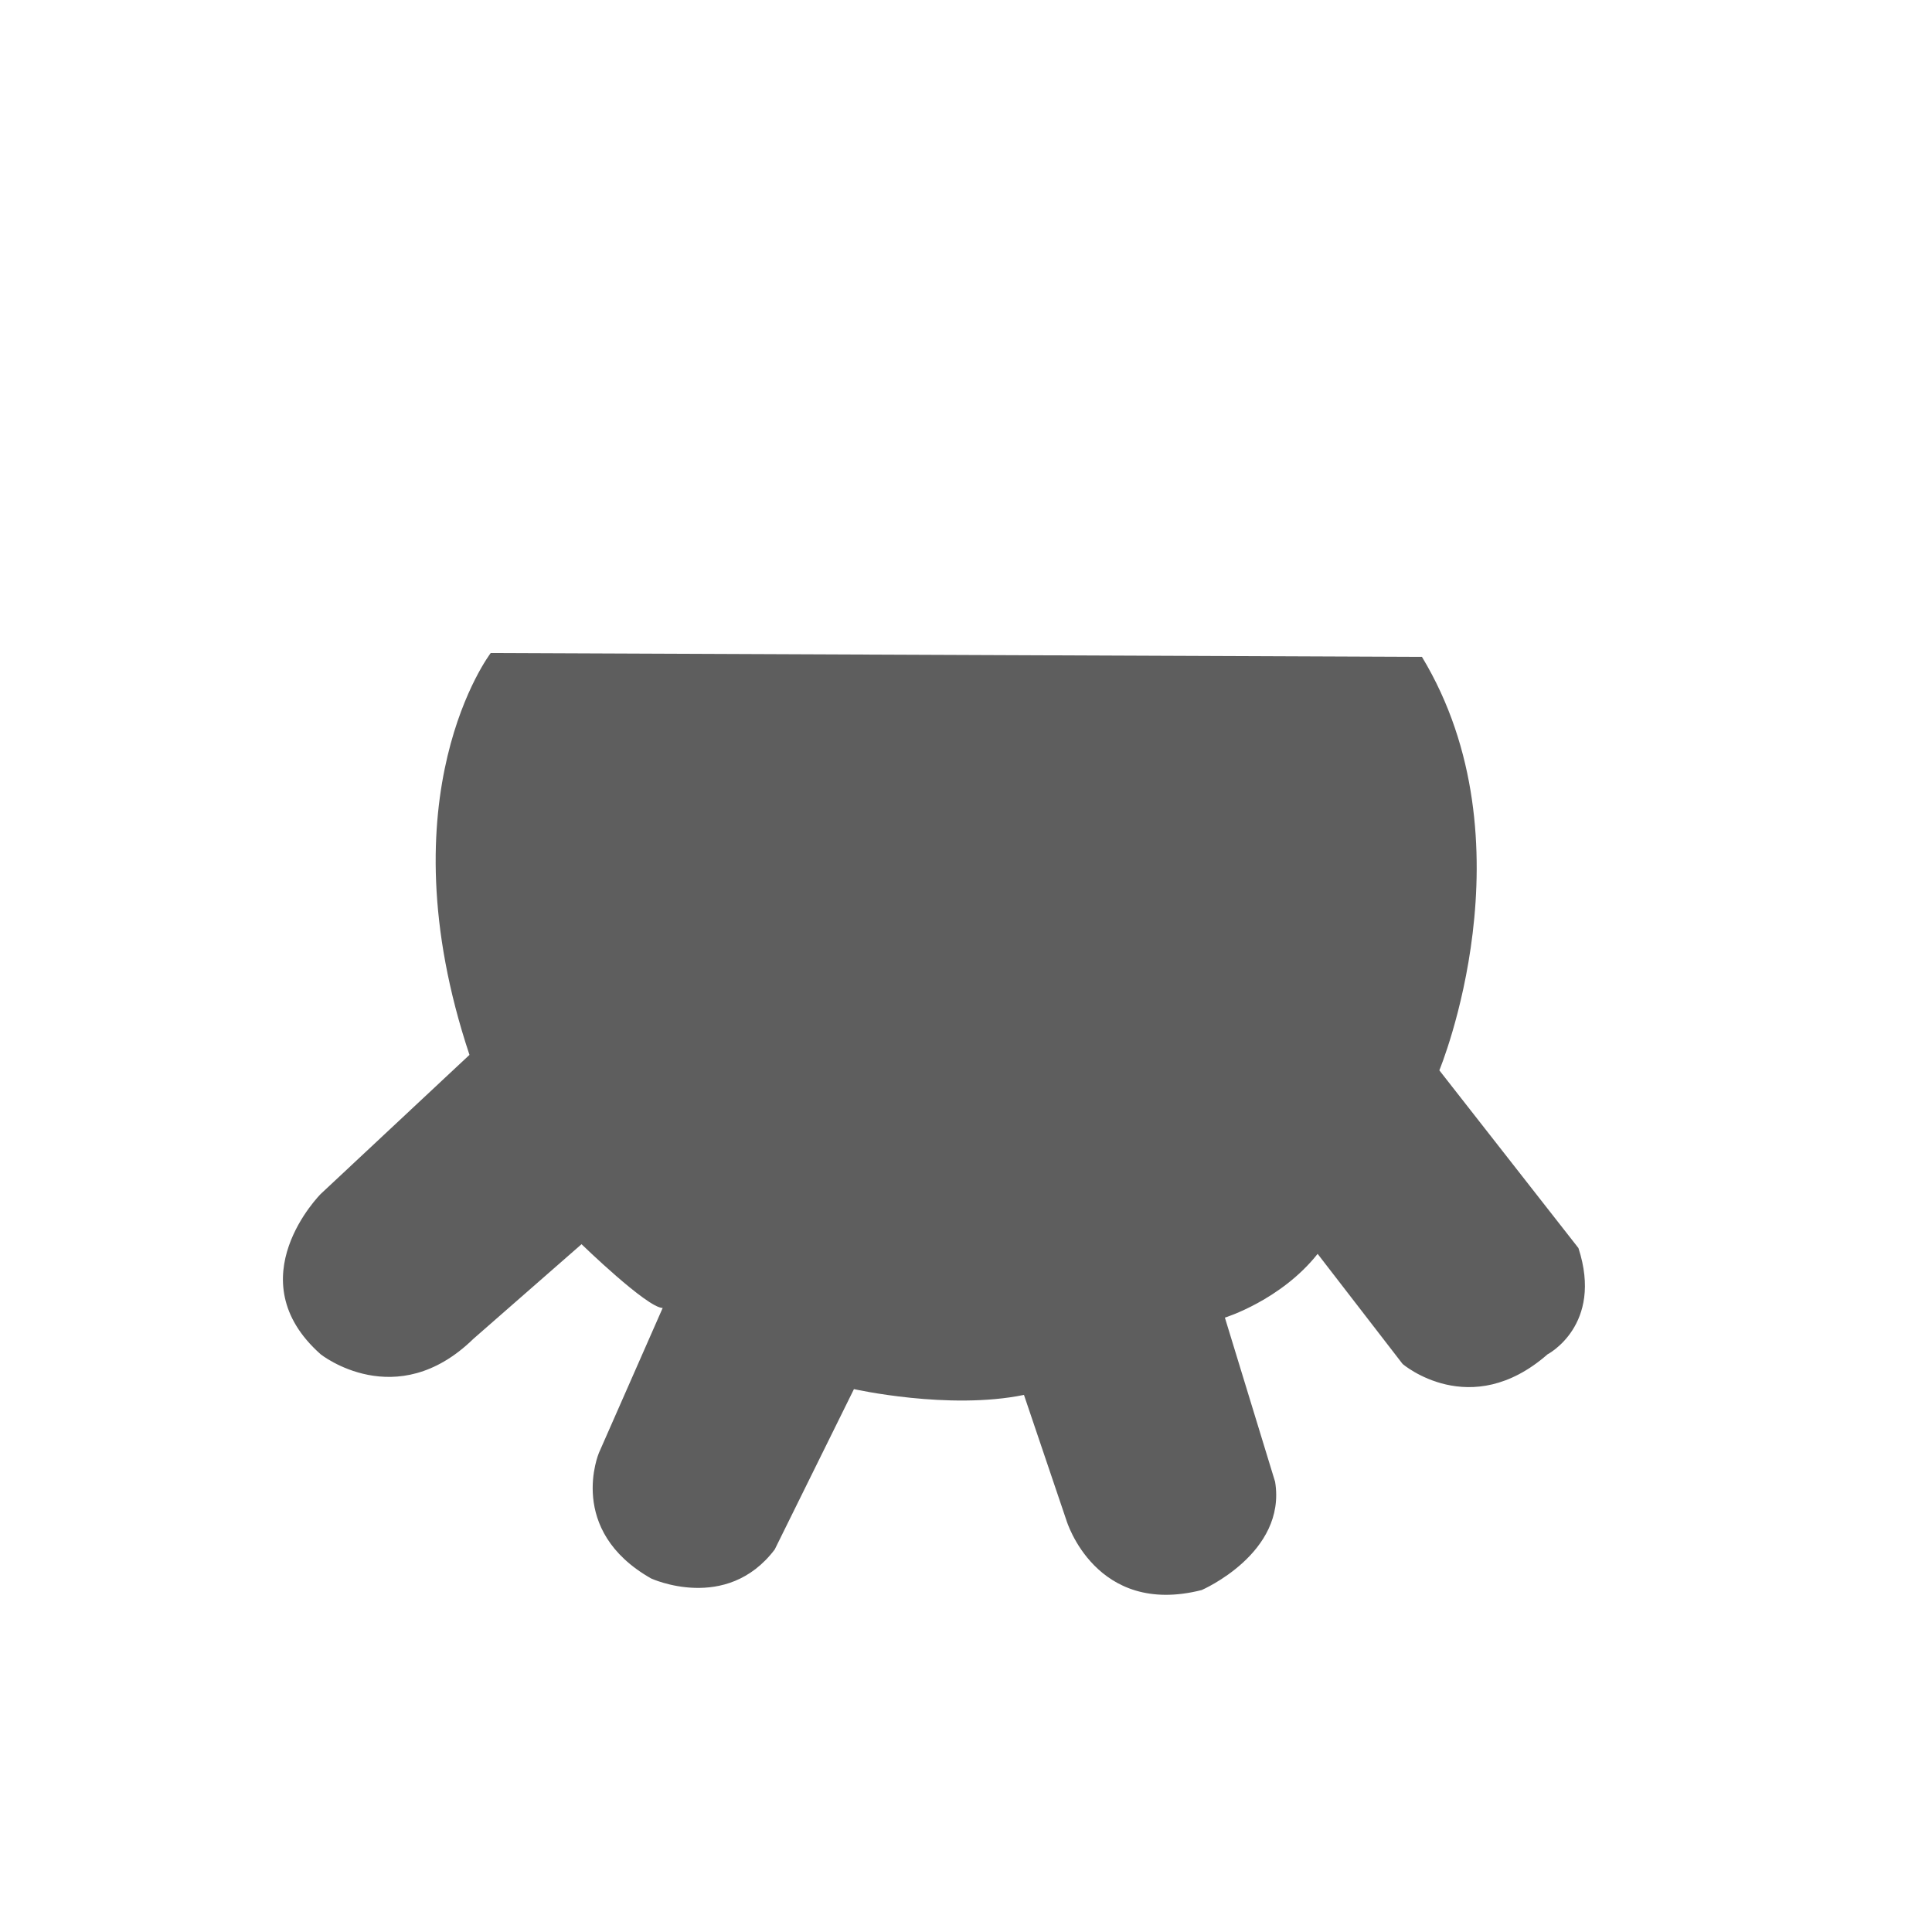 <svg enable-background="new 0 0 100 100" viewBox="0 0 100 100" xmlns="http://www.w3.org/2000/svg"><path d="m25.4 33.8s-5.6 7.3-1.1 20.8l-7.7 7.2s-4.4 4.4 0 8.3c0 0 3.9 3.1 7.9-.8l5.6-4.9s3.4 3.3 4.2 3.3l-3.3 7.5s-1.7 4 2.7 6.5c0 0 3.9 1.8 6.4-1.5l4.1-8.3s4.9 1.1 8.8.3l2.2 6.5s1.5 5 7 3.6c0 0 4.4-1.9 3.8-5.6l-2.6-8.5s2.9-.9 4.8-3.3l4.4 5.7s3.5 3 7.5-.5c0 0 2.9-1.5 1.6-5.5l-7.2-9.2s4.9-11.8-.9-21.4z" fill="#5e5e5e"/></svg>